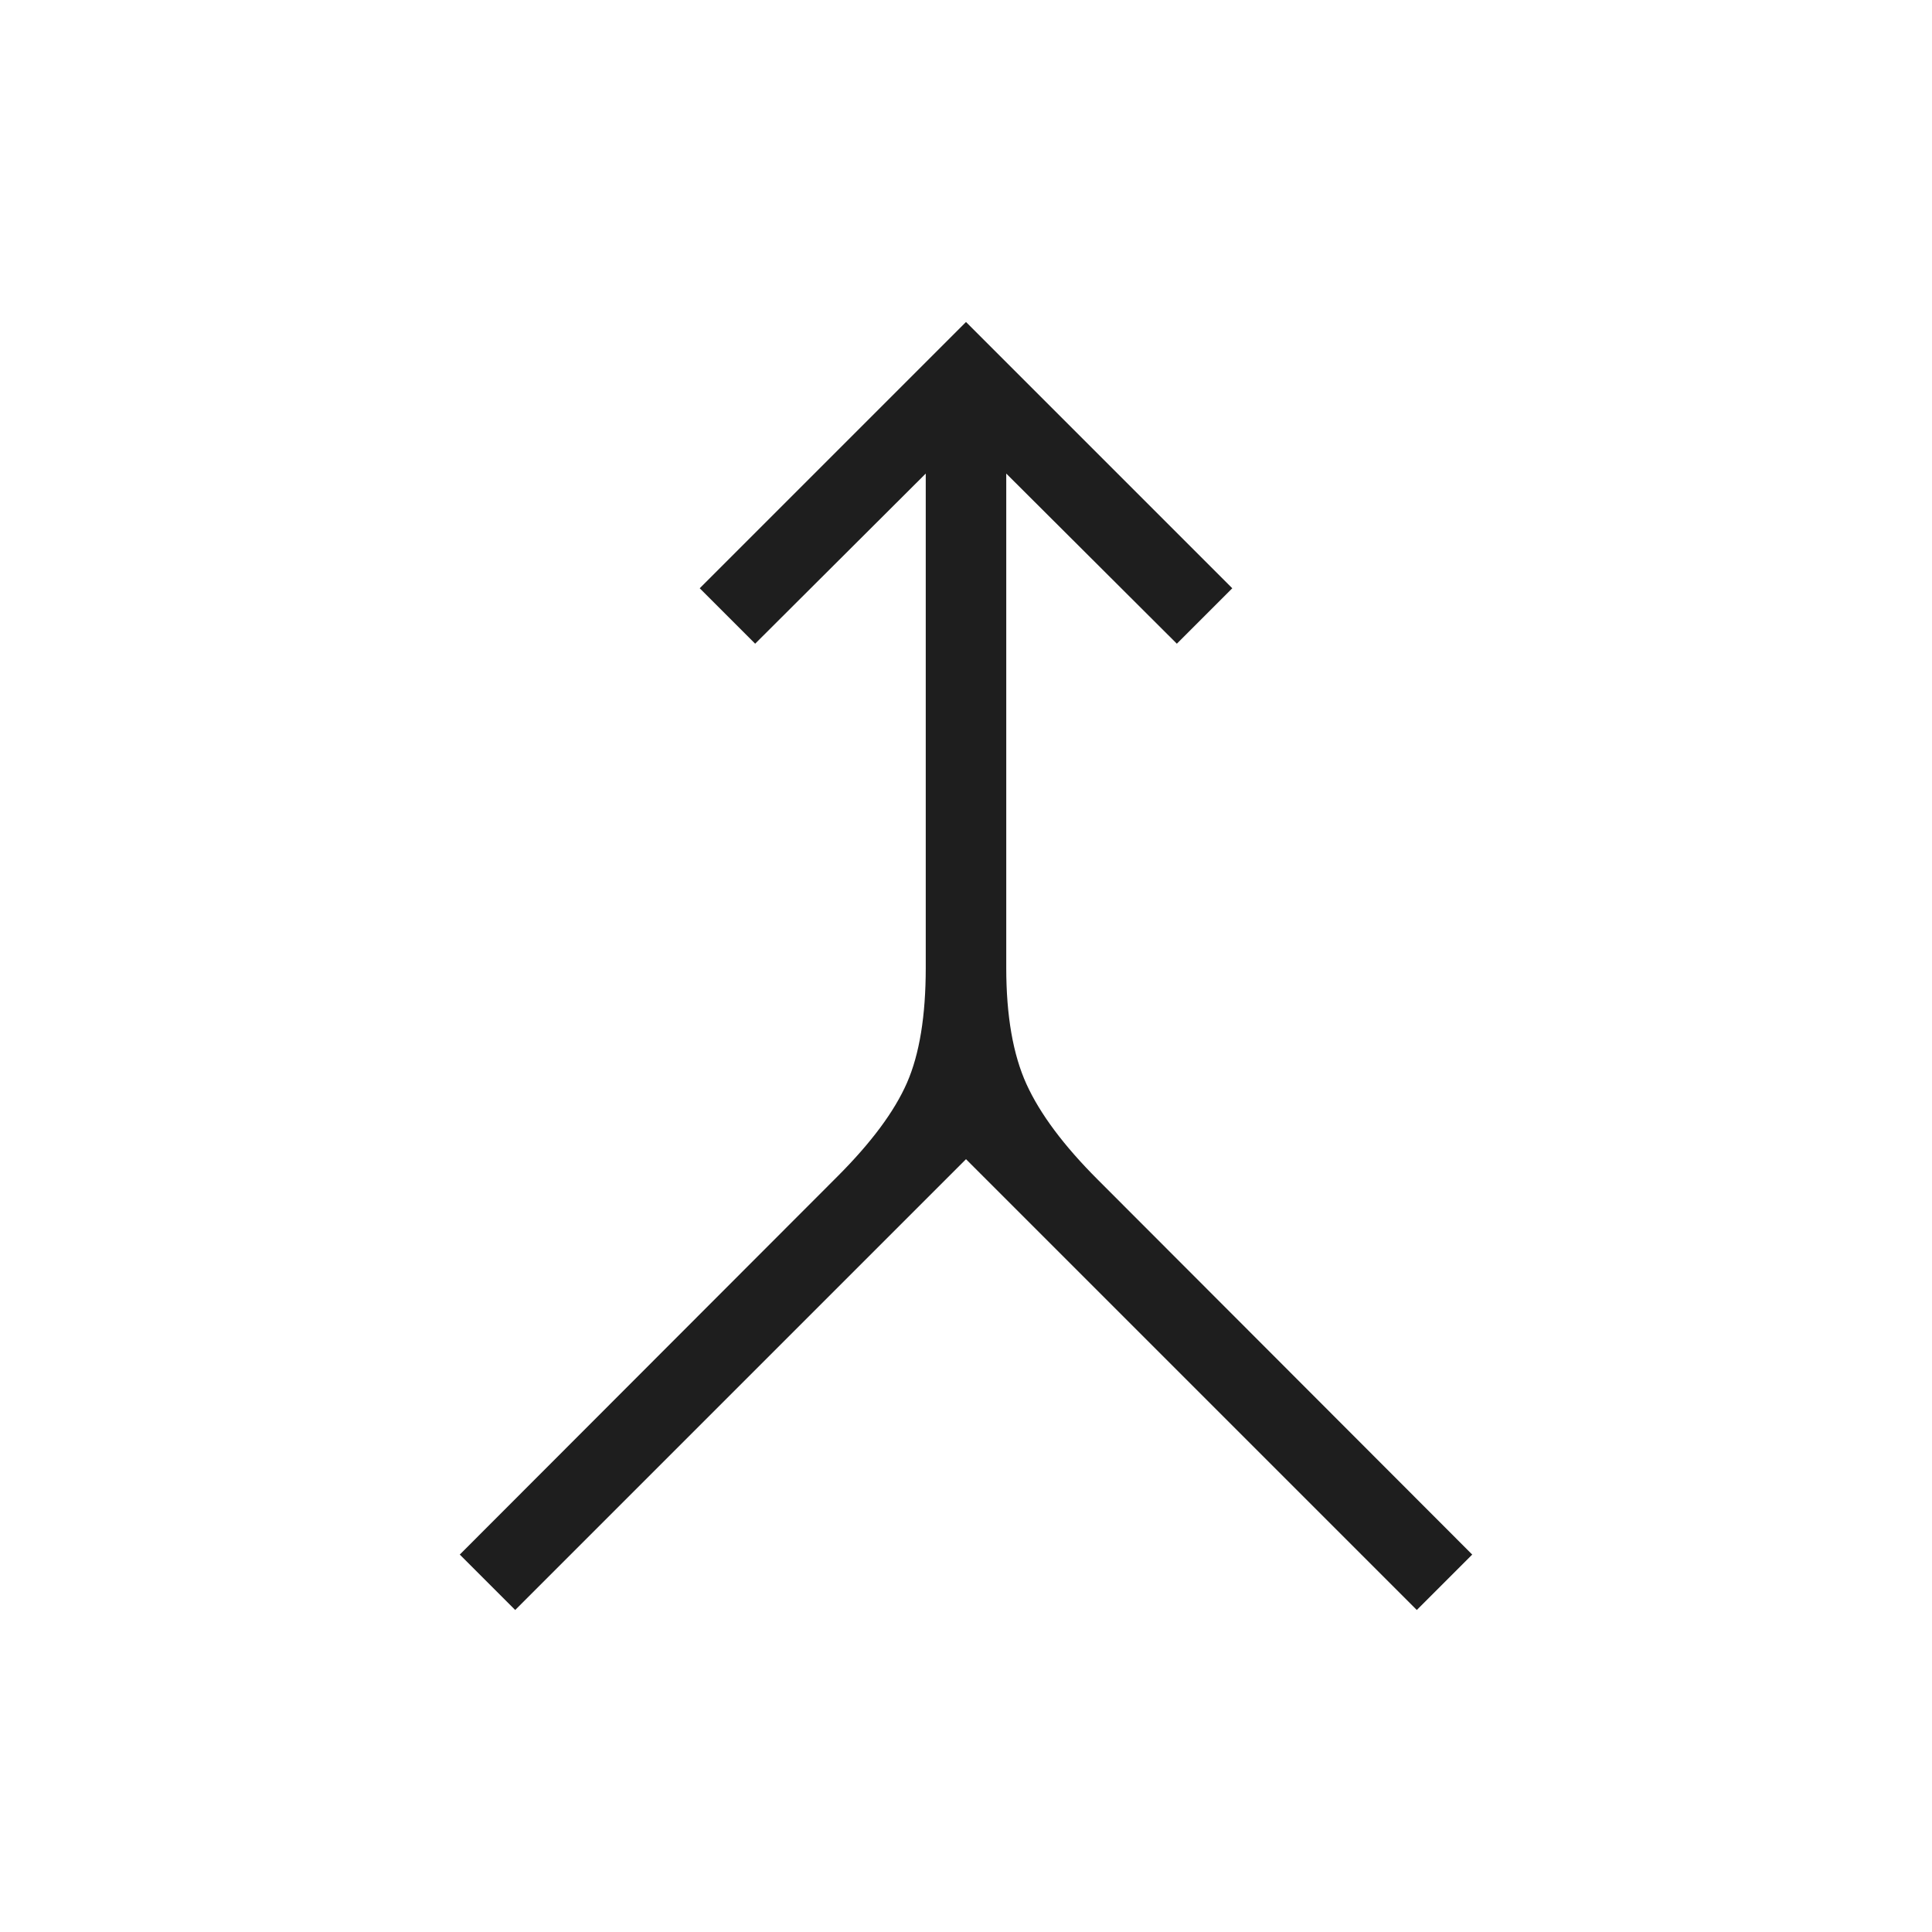<svg xmlns="http://www.w3.org/2000/svg" height="24px" viewBox="0 -960 960 960" width="24px" fill="#1e1e1e"><path d="m256-160-27.54-27.54 187.62-187.84q25.3-25.31 34.61-46.62 9.31-21.31 9.31-57.15v-245.54l-84.77 84.54-27.54-27.54L480-800l132.31 132.31-27.54 27.54L500-724.69v245.54q0 35.84 10.08 57.92 10.07 22.08 35.38 47.38l186.08 186.31L704-160 480-384 256-160Z"/></svg>
